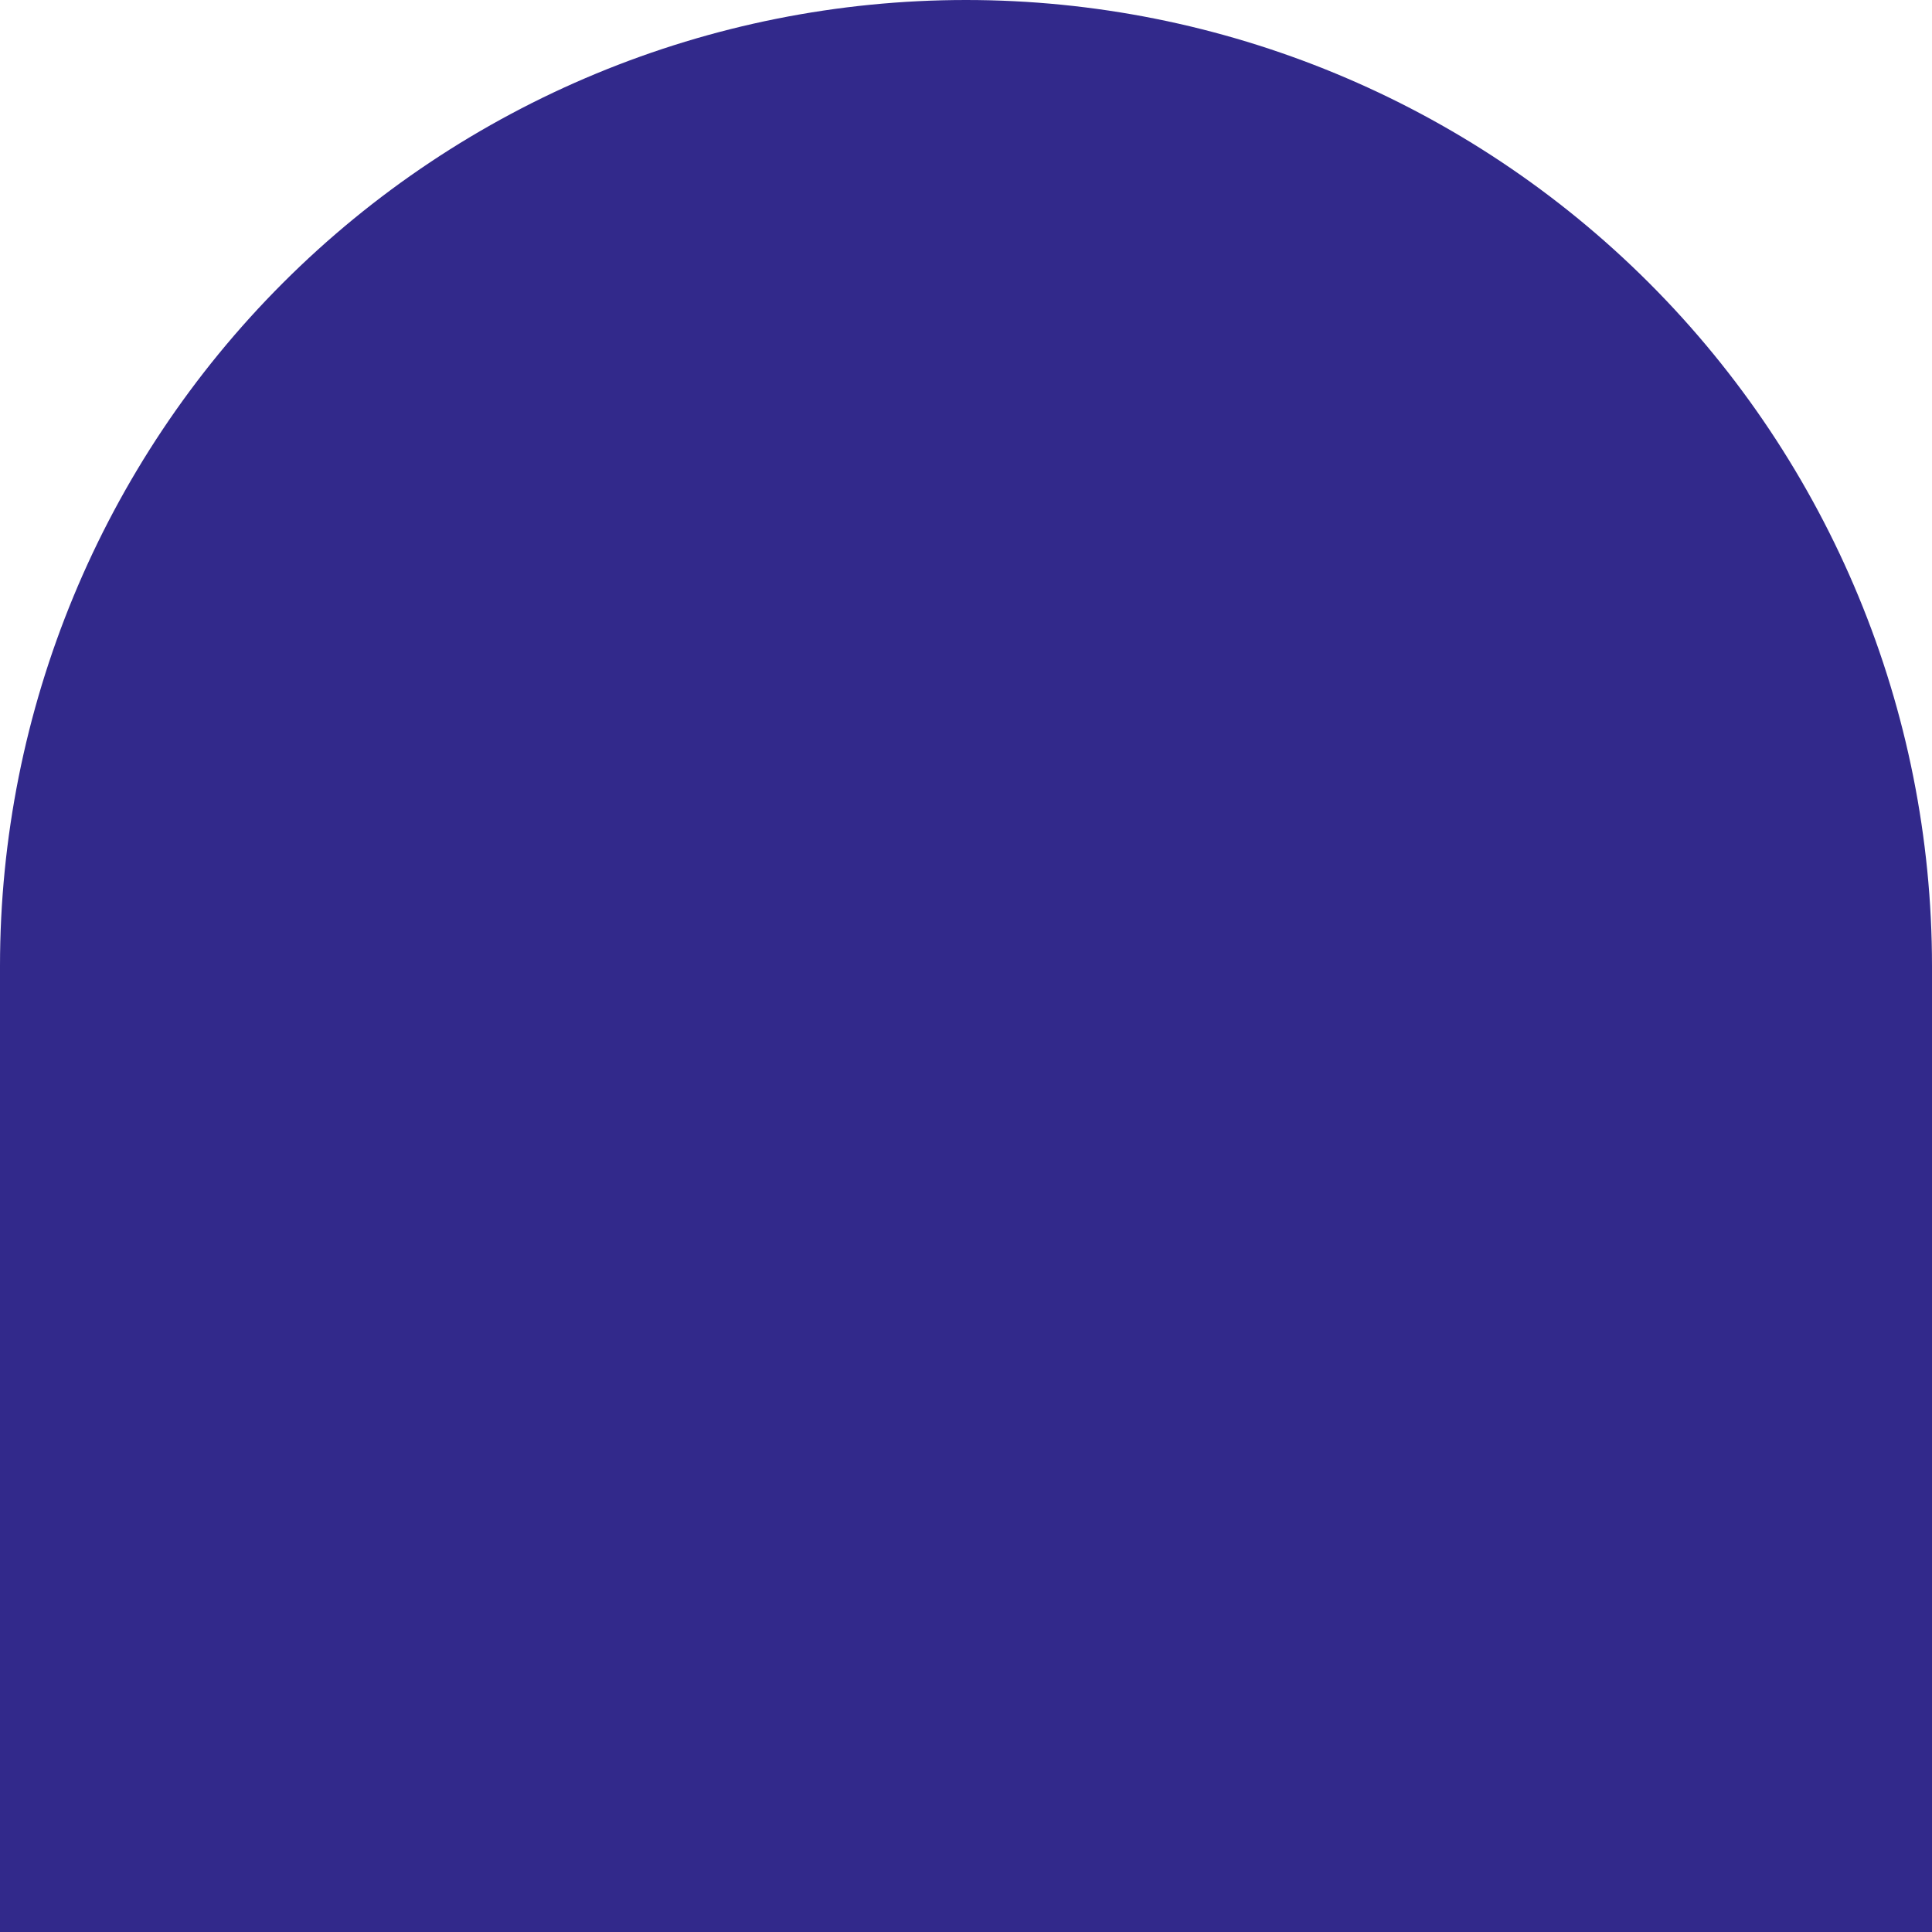 <svg role="presentation" width="256" height="256" viewBox="0 0 256 256" fill="none" xmlns="http://www.w3.org/2000/svg">
<g clip-path="url(#clip0_112_4588)">
<path d="M256 128V256H0V128C0 94.052 13.486 61.495 37.49 37.49C61.495 13.486 94.052 0 128 0C161.948 0 194.505 13.486 218.51 37.49C242.514 61.495 256 94.052 256 128Z" fill="#32298B"/>
</g>
<defs>
<clipPath id="clip0_112_4588">
<rect width="256" height="256" fill="white"/>
</clipPath>
</defs>
</svg>
